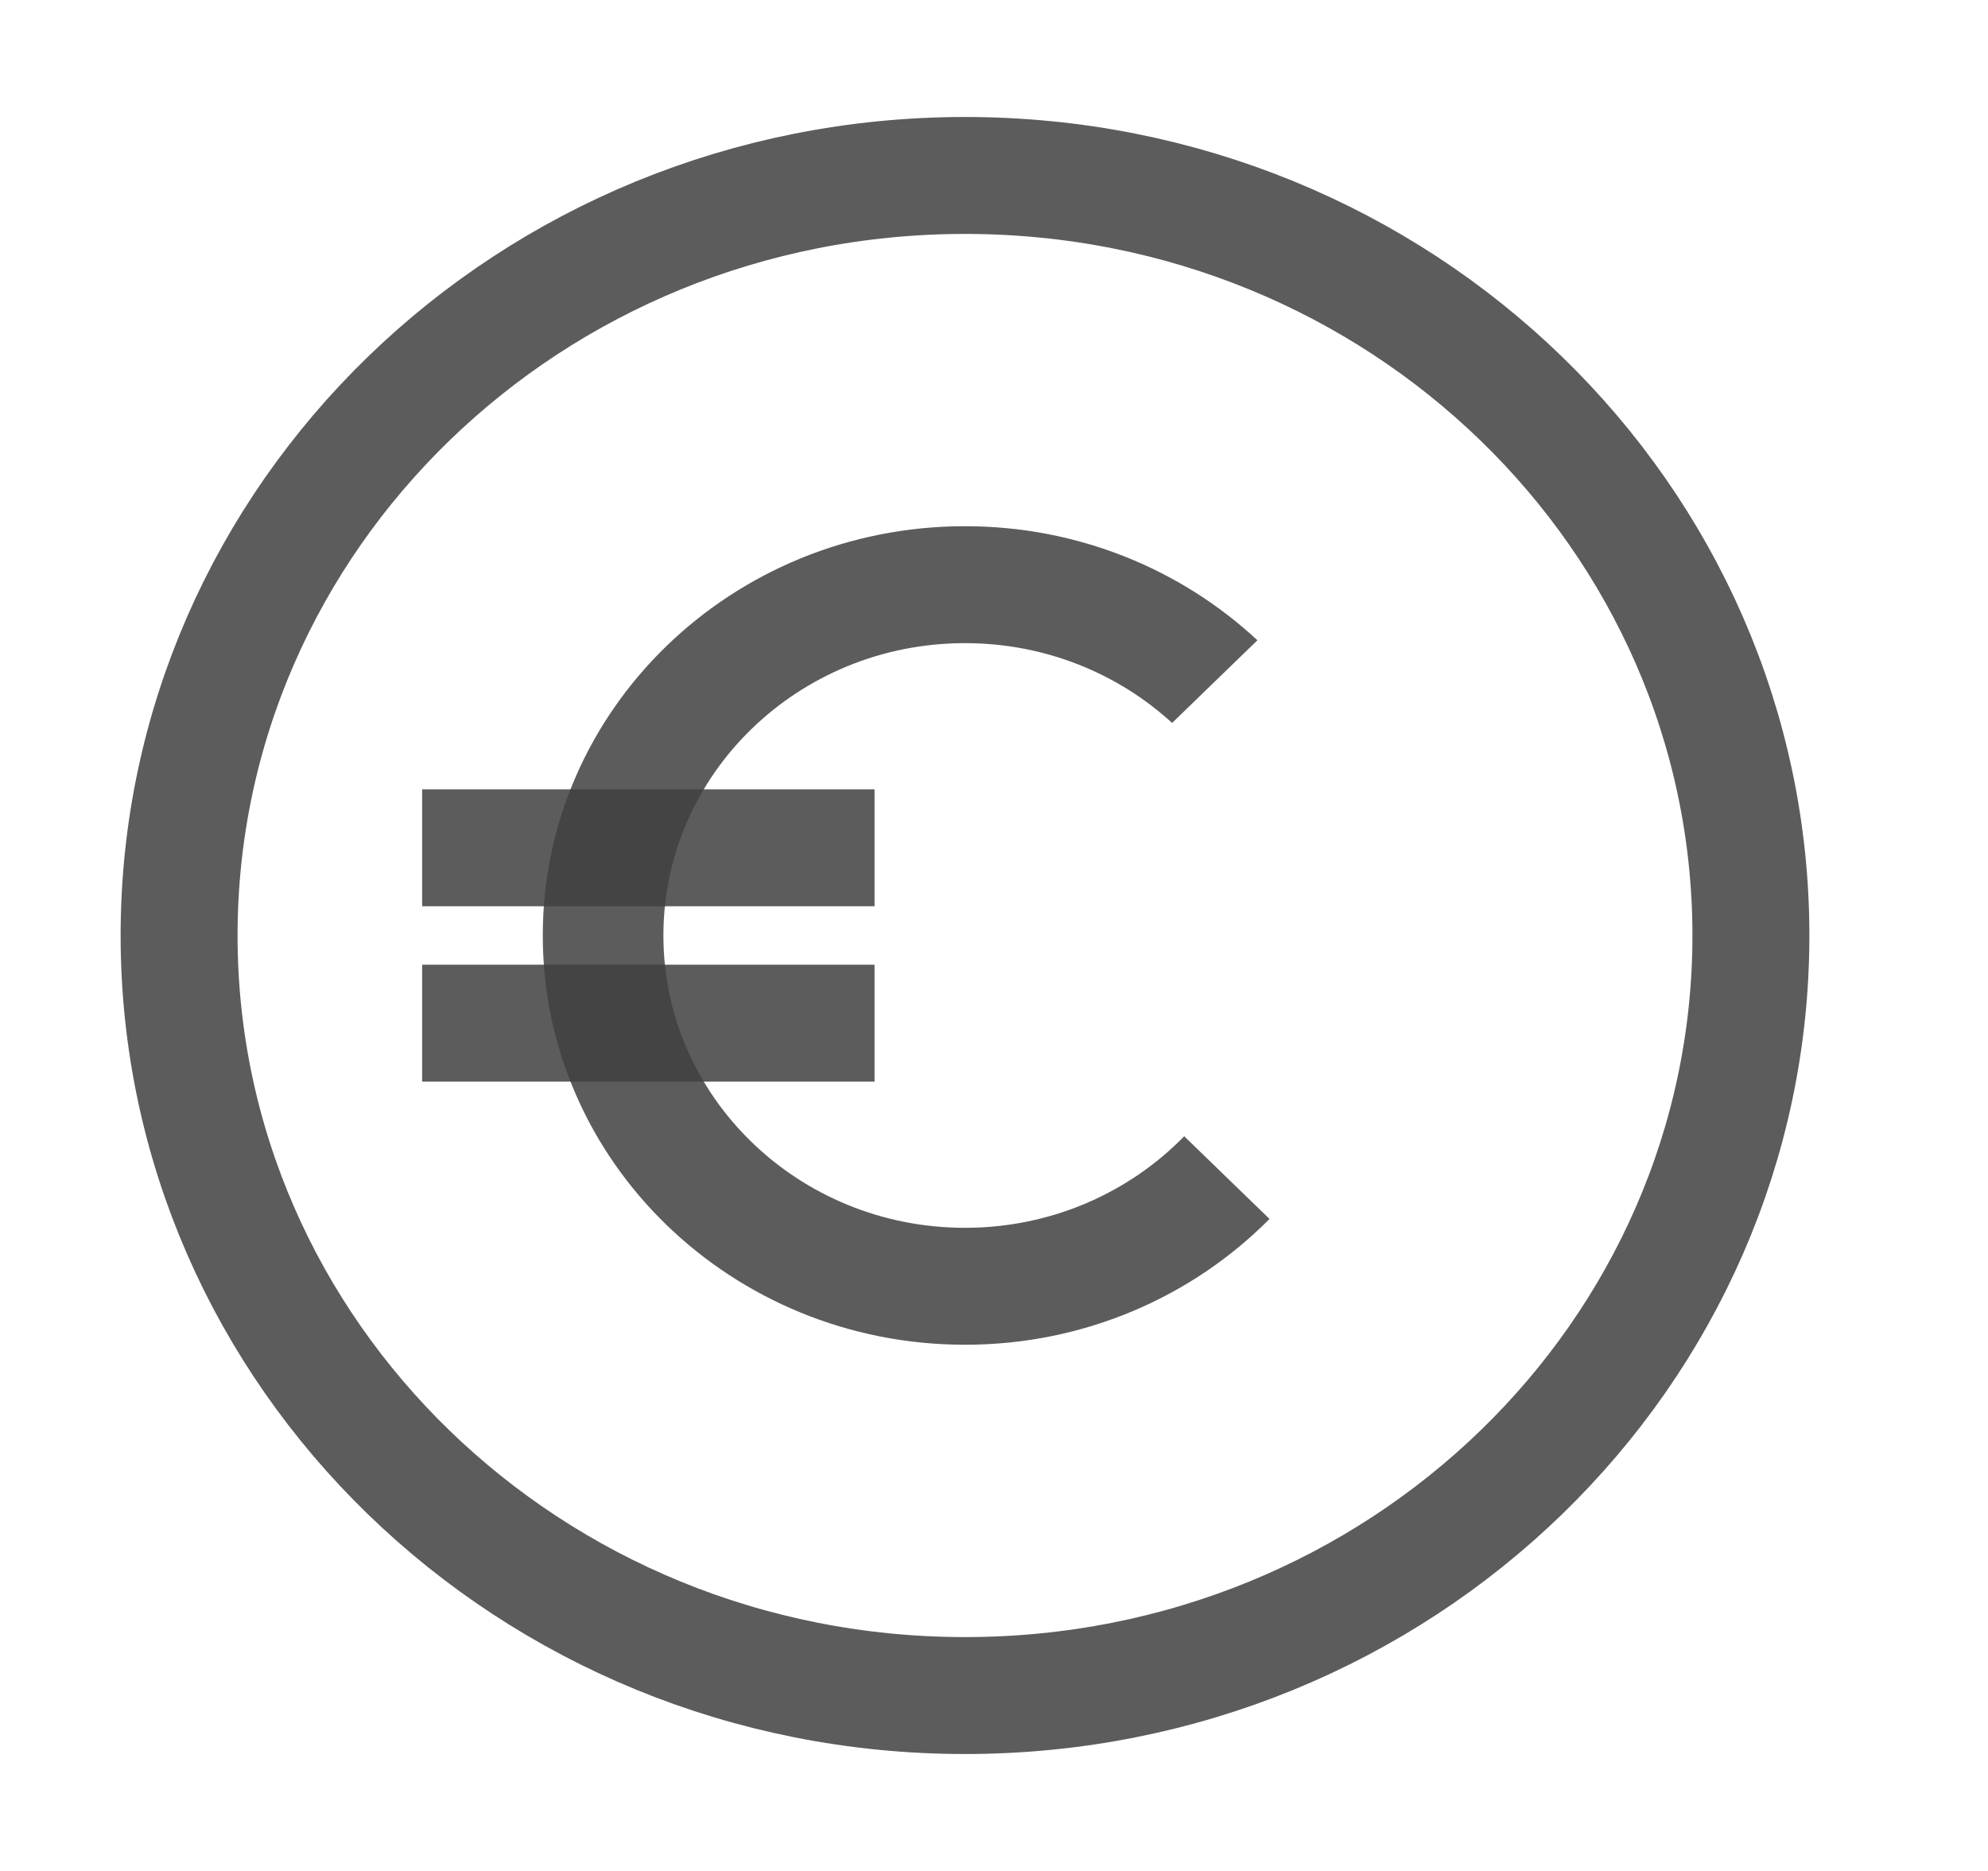 <svg width="34" height="32" viewBox="0 0 34 32" fill="none" xmlns="http://www.w3.org/2000/svg">
<path d="M29.945 16C29.945 23.151 23.957 29 16.504 29C9.051 29 3.063 23.151 3.063 16C3.063 8.85 9.051 3.001 16.504 3.001C23.957 3.001 29.945 8.85 29.945 16Z" stroke="#404040" stroke-opacity="0.85" stroke-width="2"/>
<path d="M7.22 14.5H14.957" stroke="#404040" stroke-opacity="0.85" stroke-width="2"/>
<path d="M7.22 17.5H14.957" stroke="#404040" stroke-opacity="0.85" stroke-width="2"/>
<path d="M21.505 10.951C20.207 9.743 18.445 9 16.504 9C12.516 9 9.283 12.134 9.283 16C9.283 19.866 12.516 23 16.504 23C18.55 23 20.398 22.174 21.712 20.848L20.253 19.434C19.313 20.398 17.981 21 16.504 21C13.655 21 11.346 18.761 11.346 16C11.346 13.239 13.655 11 16.504 11C17.875 11 19.122 11.519 20.046 12.365L21.505 10.951Z" fill="#404040" fill-opacity="0.85"/>
</svg>
